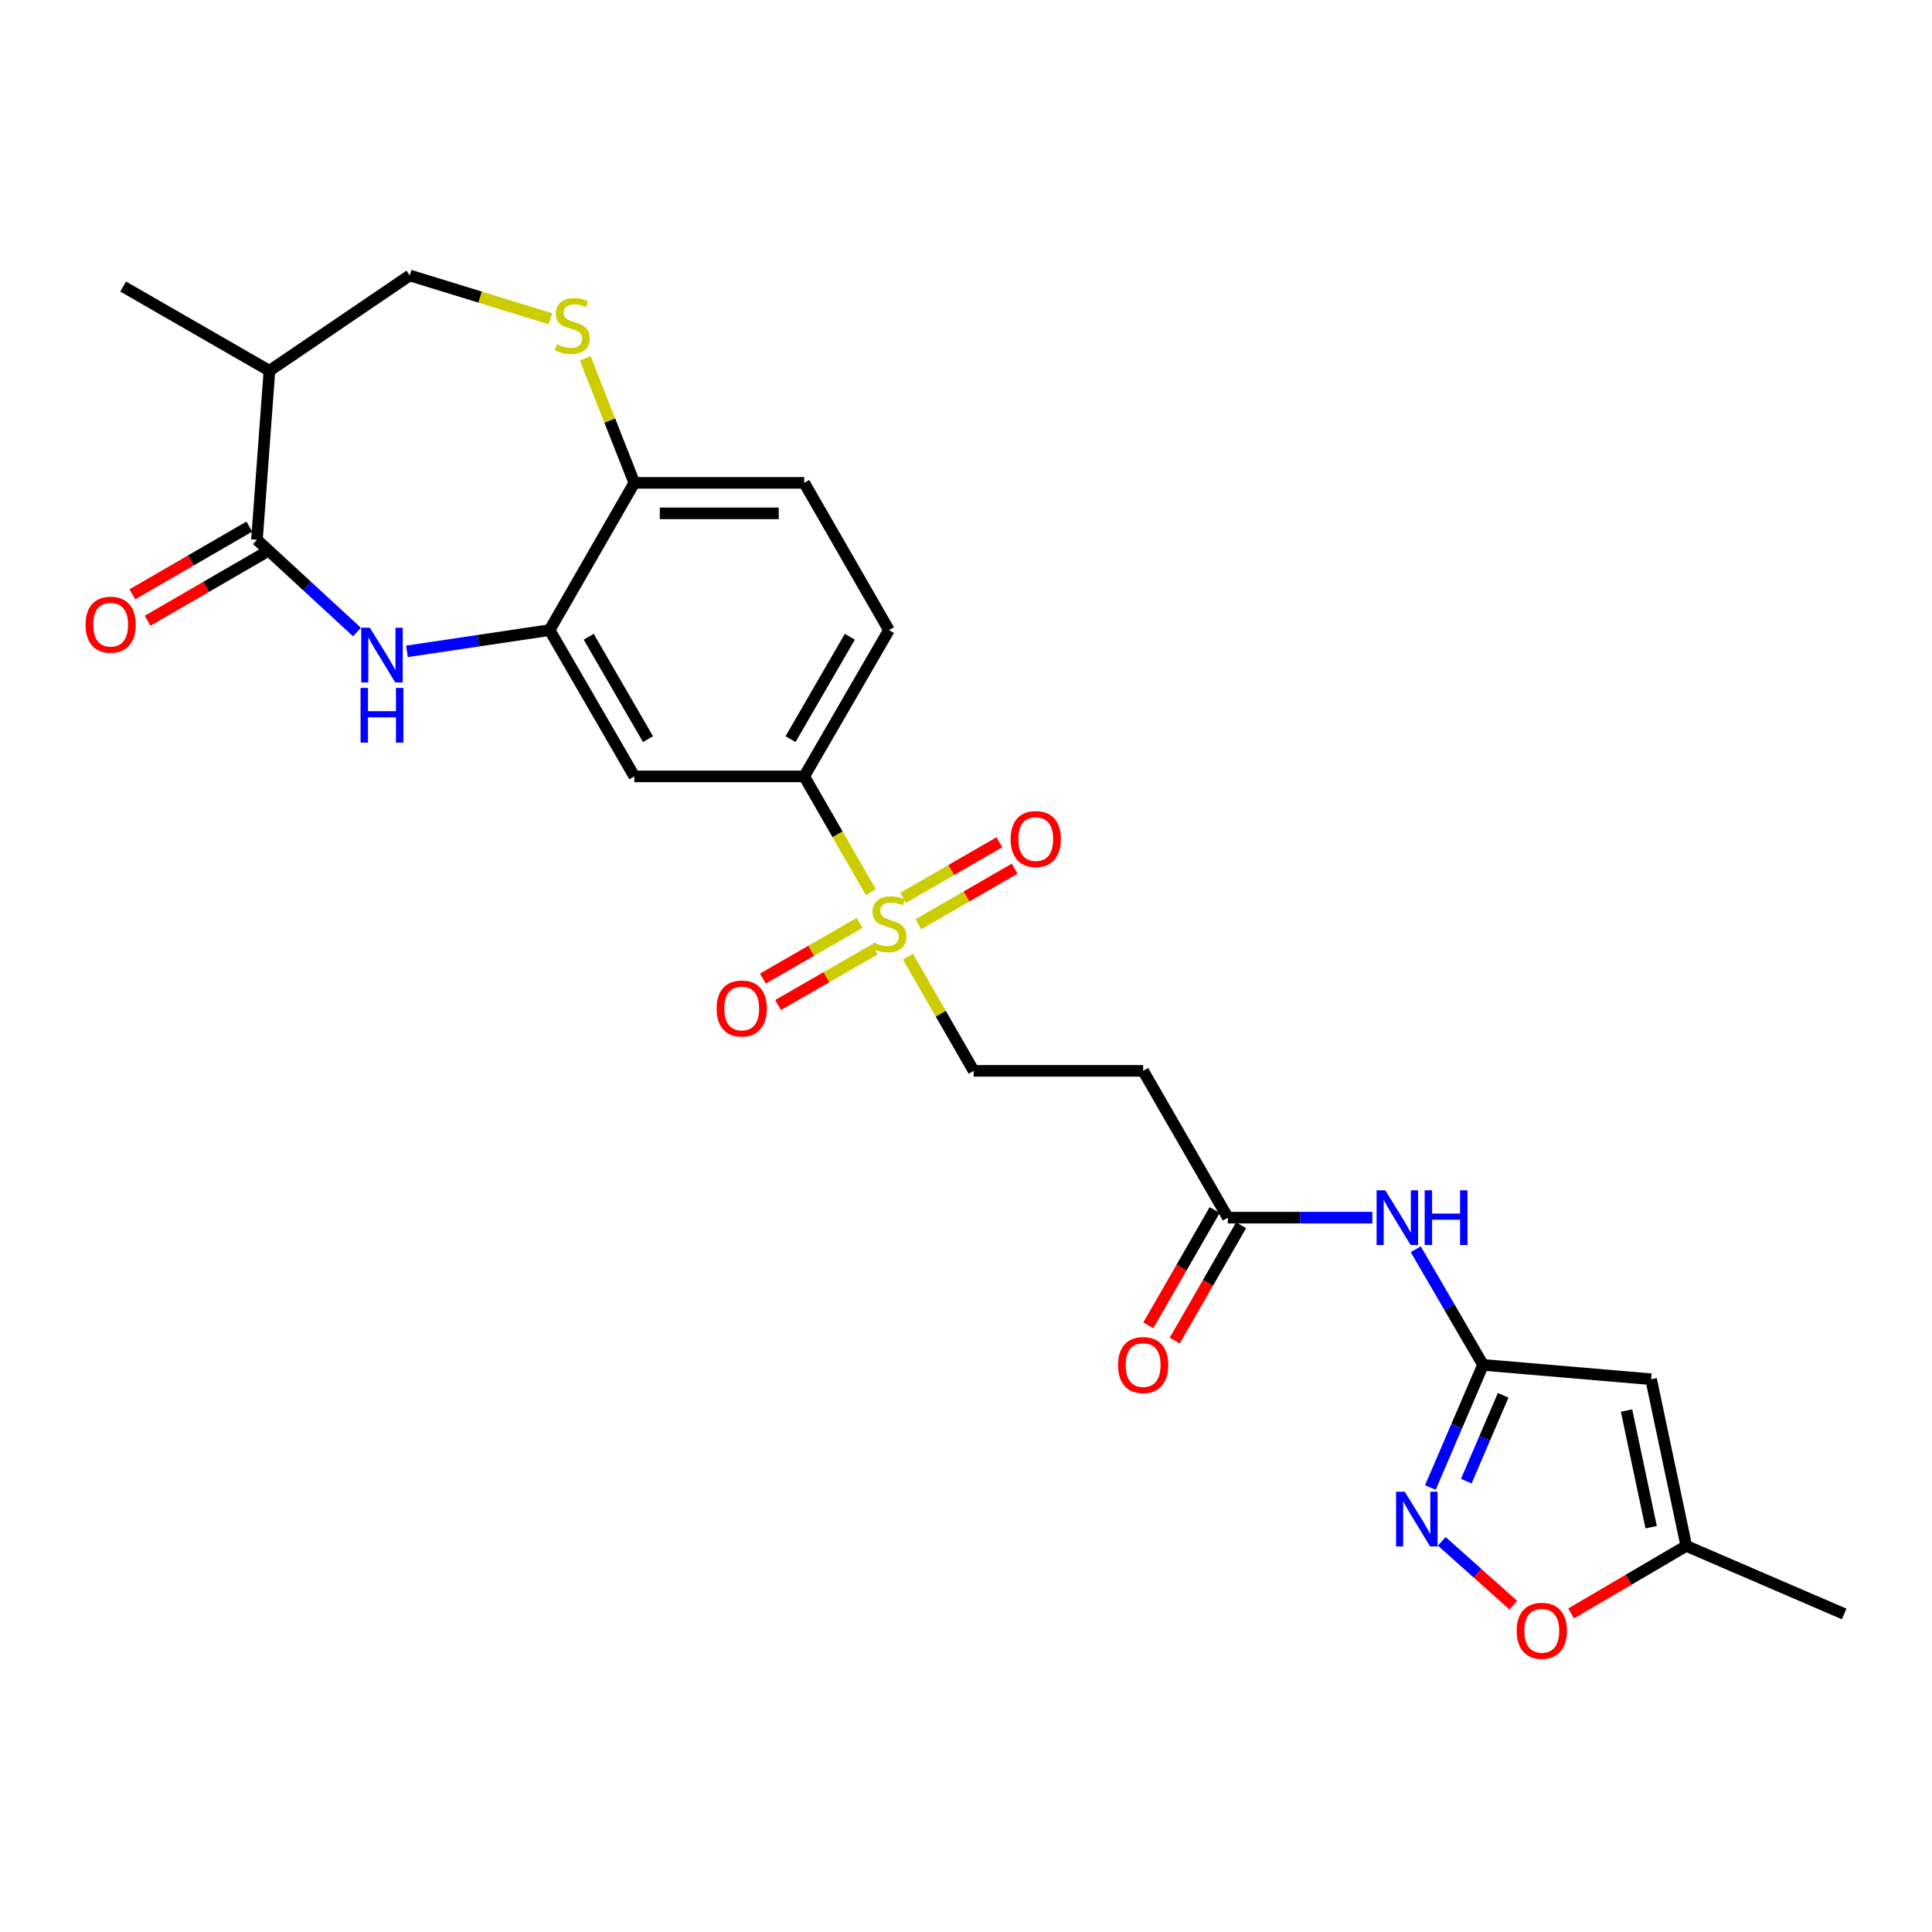 <?xml version='1.0' encoding='iso-8859-1'?>
<svg version='1.1' baseProfile='full'
              xmlns='http://www.w3.org/2000/svg'
                      xmlns:rdkit='http://www.rdkit.org/xml'
                      xmlns:xlink='http://www.w3.org/1999/xlink'
                  xml:space='preserve'
width='1000px' height='1000px' viewBox='0 0 1000 1000'>
<!-- END OF HEADER -->
<rect style='opacity:1.0;fill:#FFFFFF;stroke:none' width='1000' height='1000' x='0' y='0'> </rect>
<path class='bond-6' d='M 450.726,461.745 L 433.494,431.801' style='fill:none;fill-rule:evenodd;stroke:#CCCC00;stroke-width:6px;stroke-linecap:butt;stroke-linejoin:miter;stroke-opacity:1' />
<path class='bond-6' d='M 433.494,431.801 L 416.263,401.857' style='fill:none;fill-rule:evenodd;stroke:#000000;stroke-width:6px;stroke-linecap:butt;stroke-linejoin:miter;stroke-opacity:1' />
<path class='bond-15' d='M 469.943,495.141 L 486.956,524.71' style='fill:none;fill-rule:evenodd;stroke:#CCCC00;stroke-width:6px;stroke-linecap:butt;stroke-linejoin:miter;stroke-opacity:1' />
<path class='bond-15' d='M 486.956,524.71 L 503.969,554.278' style='fill:none;fill-rule:evenodd;stroke:#000000;stroke-width:6px;stroke-linecap:butt;stroke-linejoin:miter;stroke-opacity:1' />
<path class='bond-17' d='M 475.336,478.395 L 500.259,464.012' style='fill:none;fill-rule:evenodd;stroke:#CCCC00;stroke-width:6px;stroke-linecap:butt;stroke-linejoin:miter;stroke-opacity:1' />
<path class='bond-17' d='M 500.259,464.012 L 525.181,449.629' style='fill:none;fill-rule:evenodd;stroke:#FF0000;stroke-width:6px;stroke-linecap:butt;stroke-linejoin:miter;stroke-opacity:1' />
<path class='bond-17' d='M 467.443,464.719 L 492.366,450.336' style='fill:none;fill-rule:evenodd;stroke:#CCCC00;stroke-width:6px;stroke-linecap:butt;stroke-linejoin:miter;stroke-opacity:1' />
<path class='bond-17' d='M 492.366,450.336 L 517.288,435.952' style='fill:none;fill-rule:evenodd;stroke:#FF0000;stroke-width:6px;stroke-linecap:butt;stroke-linejoin:miter;stroke-opacity:1' />
<path class='bond-18' d='M 444.9,477.711 L 419.877,492.113' style='fill:none;fill-rule:evenodd;stroke:#CCCC00;stroke-width:6px;stroke-linecap:butt;stroke-linejoin:miter;stroke-opacity:1' />
<path class='bond-18' d='M 419.877,492.113 L 394.854,506.514' style='fill:none;fill-rule:evenodd;stroke:#FF0000;stroke-width:6px;stroke-linecap:butt;stroke-linejoin:miter;stroke-opacity:1' />
<path class='bond-18' d='M 452.777,491.397 L 427.753,505.798' style='fill:none;fill-rule:evenodd;stroke:#CCCC00;stroke-width:6px;stroke-linecap:butt;stroke-linejoin:miter;stroke-opacity:1' />
<path class='bond-18' d='M 427.753,505.798 L 402.73,520.2' style='fill:none;fill-rule:evenodd;stroke:#FF0000;stroke-width:6px;stroke-linecap:butt;stroke-linejoin:miter;stroke-opacity:1' />
<path class='bond-0' d='M 210.641,337.145 L 247.554,331.639' style='fill:none;fill-rule:evenodd;stroke:#0000FF;stroke-width:6px;stroke-linecap:butt;stroke-linejoin:miter;stroke-opacity:1' />
<path class='bond-0' d='M 247.554,331.639 L 284.467,326.134' style='fill:none;fill-rule:evenodd;stroke:#000000;stroke-width:6px;stroke-linecap:butt;stroke-linejoin:miter;stroke-opacity:1' />
<path class='bond-1' d='M 184.767,327.142 L 158.881,303.273' style='fill:none;fill-rule:evenodd;stroke:#0000FF;stroke-width:6px;stroke-linecap:butt;stroke-linejoin:miter;stroke-opacity:1' />
<path class='bond-1' d='M 158.881,303.273 L 132.994,279.404' style='fill:none;fill-rule:evenodd;stroke:#000000;stroke-width:6px;stroke-linecap:butt;stroke-linejoin:miter;stroke-opacity:1' />
<path class='bond-9' d='M 132.994,279.404 L 139.459,191.908' style='fill:none;fill-rule:evenodd;stroke:#000000;stroke-width:6px;stroke-linecap:butt;stroke-linejoin:miter;stroke-opacity:1' />
<path class='bond-20' d='M 129.037,272.572 L 98.769,290.1' style='fill:none;fill-rule:evenodd;stroke:#000000;stroke-width:6px;stroke-linecap:butt;stroke-linejoin:miter;stroke-opacity:1' />
<path class='bond-20' d='M 98.769,290.1 L 68.502,307.629' style='fill:none;fill-rule:evenodd;stroke:#FF0000;stroke-width:6px;stroke-linecap:butt;stroke-linejoin:miter;stroke-opacity:1' />
<path class='bond-20' d='M 136.951,286.236 L 106.683,303.765' style='fill:none;fill-rule:evenodd;stroke:#000000;stroke-width:6px;stroke-linecap:butt;stroke-linejoin:miter;stroke-opacity:1' />
<path class='bond-20' d='M 106.683,303.765 L 76.415,321.294' style='fill:none;fill-rule:evenodd;stroke:#FF0000;stroke-width:6px;stroke-linecap:butt;stroke-linejoin:miter;stroke-opacity:1' />
<path class='bond-2' d='M 767.615,706.461 L 750.2,676.54' style='fill:none;fill-rule:evenodd;stroke:#000000;stroke-width:6px;stroke-linecap:butt;stroke-linejoin:miter;stroke-opacity:1' />
<path class='bond-2' d='M 750.2,676.54 L 732.786,646.62' style='fill:none;fill-rule:evenodd;stroke:#0000FF;stroke-width:6px;stroke-linecap:butt;stroke-linejoin:miter;stroke-opacity:1' />
<path class='bond-3' d='M 767.615,706.461 L 753.985,738.197' style='fill:none;fill-rule:evenodd;stroke:#000000;stroke-width:6px;stroke-linecap:butt;stroke-linejoin:miter;stroke-opacity:1' />
<path class='bond-3' d='M 753.985,738.197 L 740.355,769.932' style='fill:none;fill-rule:evenodd;stroke:#0000FF;stroke-width:6px;stroke-linecap:butt;stroke-linejoin:miter;stroke-opacity:1' />
<path class='bond-3' d='M 778.035,722.213 L 768.494,744.428' style='fill:none;fill-rule:evenodd;stroke:#000000;stroke-width:6px;stroke-linecap:butt;stroke-linejoin:miter;stroke-opacity:1' />
<path class='bond-3' d='M 768.494,744.428 L 758.953,766.643' style='fill:none;fill-rule:evenodd;stroke:#0000FF;stroke-width:6px;stroke-linecap:butt;stroke-linejoin:miter;stroke-opacity:1' />
<path class='bond-4' d='M 767.615,706.461 L 854.61,713.882' style='fill:none;fill-rule:evenodd;stroke:#000000;stroke-width:6px;stroke-linecap:butt;stroke-linejoin:miter;stroke-opacity:1' />
<path class='bond-11' d='M 746.249,797.785 L 764.775,814.322' style='fill:none;fill-rule:evenodd;stroke:#0000FF;stroke-width:6px;stroke-linecap:butt;stroke-linejoin:miter;stroke-opacity:1' />
<path class='bond-11' d='M 764.775,814.322 L 783.302,830.859' style='fill:none;fill-rule:evenodd;stroke:#FF0000;stroke-width:6px;stroke-linecap:butt;stroke-linejoin:miter;stroke-opacity:1' />
<path class='bond-13' d='M 854.61,713.882 L 872.813,800.159' style='fill:none;fill-rule:evenodd;stroke:#000000;stroke-width:6px;stroke-linecap:butt;stroke-linejoin:miter;stroke-opacity:1' />
<path class='bond-13' d='M 841.891,730.084 L 854.633,790.477' style='fill:none;fill-rule:evenodd;stroke:#000000;stroke-width:6px;stroke-linecap:butt;stroke-linejoin:miter;stroke-opacity:1' />
<path class='bond-5' d='M 284.467,326.134 L 328.329,401.857' style='fill:none;fill-rule:evenodd;stroke:#000000;stroke-width:6px;stroke-linecap:butt;stroke-linejoin:miter;stroke-opacity:1' />
<path class='bond-5' d='M 304.71,329.578 L 335.413,382.584' style='fill:none;fill-rule:evenodd;stroke:#000000;stroke-width:6px;stroke-linecap:butt;stroke-linejoin:miter;stroke-opacity:1' />
<path class='bond-26' d='M 284.467,326.134 L 328.329,249.92' style='fill:none;fill-rule:evenodd;stroke:#000000;stroke-width:6px;stroke-linecap:butt;stroke-linejoin:miter;stroke-opacity:1' />
<path class='bond-8' d='M 416.263,401.857 L 328.329,401.857' style='fill:none;fill-rule:evenodd;stroke:#000000;stroke-width:6px;stroke-linecap:butt;stroke-linejoin:miter;stroke-opacity:1' />
<path class='bond-21' d='M 416.263,401.857 L 460.116,326.134' style='fill:none;fill-rule:evenodd;stroke:#000000;stroke-width:6px;stroke-linecap:butt;stroke-linejoin:miter;stroke-opacity:1' />
<path class='bond-21' d='M 409.177,382.586 L 439.874,329.579' style='fill:none;fill-rule:evenodd;stroke:#000000;stroke-width:6px;stroke-linecap:butt;stroke-linejoin:miter;stroke-opacity:1' />
<path class='bond-7' d='M 302.928,185.52 L 315.628,217.72' style='fill:none;fill-rule:evenodd;stroke:#CCCC00;stroke-width:6px;stroke-linecap:butt;stroke-linejoin:miter;stroke-opacity:1' />
<path class='bond-7' d='M 315.628,217.72 L 328.329,249.92' style='fill:none;fill-rule:evenodd;stroke:#000000;stroke-width:6px;stroke-linecap:butt;stroke-linejoin:miter;stroke-opacity:1' />
<path class='bond-19' d='M 284.915,164.98 L 248.496,153.776' style='fill:none;fill-rule:evenodd;stroke:#CCCC00;stroke-width:6px;stroke-linecap:butt;stroke-linejoin:miter;stroke-opacity:1' />
<path class='bond-19' d='M 248.496,153.776 L 212.077,142.572' style='fill:none;fill-rule:evenodd;stroke:#000000;stroke-width:6px;stroke-linecap:butt;stroke-linejoin:miter;stroke-opacity:1' />
<path class='bond-24' d='M 139.459,191.908 L 63.745,148.318' style='fill:none;fill-rule:evenodd;stroke:#000000;stroke-width:6px;stroke-linecap:butt;stroke-linejoin:miter;stroke-opacity:1' />
<path class='bond-27' d='M 139.459,191.908 L 212.077,142.572' style='fill:none;fill-rule:evenodd;stroke:#000000;stroke-width:6px;stroke-linecap:butt;stroke-linejoin:miter;stroke-opacity:1' />
<path class='bond-10' d='M 710.329,630.255 L 672.938,630.255' style='fill:none;fill-rule:evenodd;stroke:#0000FF;stroke-width:6px;stroke-linecap:butt;stroke-linejoin:miter;stroke-opacity:1' />
<path class='bond-10' d='M 672.938,630.255 L 635.546,630.255' style='fill:none;fill-rule:evenodd;stroke:#000000;stroke-width:6px;stroke-linecap:butt;stroke-linejoin:miter;stroke-opacity:1' />
<path class='bond-28' d='M 813.204,835.117 L 843.009,817.638' style='fill:none;fill-rule:evenodd;stroke:#FF0000;stroke-width:6px;stroke-linecap:butt;stroke-linejoin:miter;stroke-opacity:1' />
<path class='bond-28' d='M 843.009,817.638 L 872.813,800.159' style='fill:none;fill-rule:evenodd;stroke:#000000;stroke-width:6px;stroke-linecap:butt;stroke-linejoin:miter;stroke-opacity:1' />
<path class='bond-12' d='M 635.546,630.255 L 591.693,554.278' style='fill:none;fill-rule:evenodd;stroke:#000000;stroke-width:6px;stroke-linecap:butt;stroke-linejoin:miter;stroke-opacity:1' />
<path class='bond-22' d='M 628.703,626.317 L 611.53,656.161' style='fill:none;fill-rule:evenodd;stroke:#000000;stroke-width:6px;stroke-linecap:butt;stroke-linejoin:miter;stroke-opacity:1' />
<path class='bond-22' d='M 611.53,656.161 L 594.356,686.005' style='fill:none;fill-rule:evenodd;stroke:#FF0000;stroke-width:6px;stroke-linecap:butt;stroke-linejoin:miter;stroke-opacity:1' />
<path class='bond-22' d='M 642.389,634.193 L 625.216,664.037' style='fill:none;fill-rule:evenodd;stroke:#000000;stroke-width:6px;stroke-linecap:butt;stroke-linejoin:miter;stroke-opacity:1' />
<path class='bond-22' d='M 625.216,664.037 L 608.042,693.881' style='fill:none;fill-rule:evenodd;stroke:#FF0000;stroke-width:6px;stroke-linecap:butt;stroke-linejoin:miter;stroke-opacity:1' />
<path class='bond-25' d='M 872.813,800.159 L 954.545,835.389' style='fill:none;fill-rule:evenodd;stroke:#000000;stroke-width:6px;stroke-linecap:butt;stroke-linejoin:miter;stroke-opacity:1' />
<path class='bond-14' d='M 328.329,249.92 L 416.263,249.92' style='fill:none;fill-rule:evenodd;stroke:#000000;stroke-width:6px;stroke-linecap:butt;stroke-linejoin:miter;stroke-opacity:1' />
<path class='bond-14' d='M 341.519,265.71 L 403.073,265.71' style='fill:none;fill-rule:evenodd;stroke:#000000;stroke-width:6px;stroke-linecap:butt;stroke-linejoin:miter;stroke-opacity:1' />
<path class='bond-16' d='M 503.969,554.278 L 591.693,554.278' style='fill:none;fill-rule:evenodd;stroke:#000000;stroke-width:6px;stroke-linecap:butt;stroke-linejoin:miter;stroke-opacity:1' />
<path class='bond-23' d='M 460.116,326.134 L 416.263,249.92' style='fill:none;fill-rule:evenodd;stroke:#000000;stroke-width:6px;stroke-linecap:butt;stroke-linejoin:miter;stroke-opacity:1' />
<path  class='atom-0' d='M 452.116 487.783
Q 452.436 487.903, 453.756 488.463
Q 455.076 489.023, 456.516 489.383
Q 457.996 489.703, 459.436 489.703
Q 462.116 489.703, 463.676 488.423
Q 465.236 487.103, 465.236 484.823
Q 465.236 483.263, 464.436 482.303
Q 463.676 481.343, 462.476 480.823
Q 461.276 480.303, 459.276 479.703
Q 456.756 478.943, 455.236 478.223
Q 453.756 477.503, 452.676 475.983
Q 451.636 474.463, 451.636 471.903
Q 451.636 468.343, 454.036 466.143
Q 456.476 463.943, 461.276 463.943
Q 464.556 463.943, 468.276 465.503
L 467.356 468.583
Q 463.956 467.183, 461.396 467.183
Q 458.636 467.183, 457.116 468.343
Q 455.596 469.463, 455.636 471.423
Q 455.636 472.943, 456.396 473.863
Q 457.196 474.783, 458.316 475.303
Q 459.476 475.823, 461.396 476.423
Q 463.956 477.223, 465.476 478.023
Q 466.996 478.823, 468.076 480.463
Q 469.196 482.063, 469.196 484.823
Q 469.196 488.743, 466.556 490.863
Q 463.956 492.943, 459.596 492.943
Q 457.076 492.943, 455.156 492.383
Q 453.276 491.863, 451.036 490.943
L 452.116 487.783
' fill='#CCCC00'/>
<path  class='atom-1' d='M 191.448 324.913
L 200.728 339.913
Q 201.648 341.393, 203.128 344.073
Q 204.608 346.753, 204.688 346.913
L 204.688 324.913
L 208.448 324.913
L 208.448 353.233
L 204.568 353.233
L 194.608 336.833
Q 193.448 334.913, 192.208 332.713
Q 191.008 330.513, 190.648 329.833
L 190.648 353.233
L 186.968 353.233
L 186.968 324.913
L 191.448 324.913
' fill='#0000FF'/>
<path  class='atom-1' d='M 186.628 356.065
L 190.468 356.065
L 190.468 368.105
L 204.948 368.105
L 204.948 356.065
L 208.788 356.065
L 208.788 384.385
L 204.948 384.385
L 204.948 371.305
L 190.468 371.305
L 190.468 384.385
L 186.628 384.385
L 186.628 356.065
' fill='#0000FF'/>
<path  class='atom-4' d='M 727.081 772.103
L 736.361 787.103
Q 737.281 788.583, 738.761 791.263
Q 740.241 793.943, 740.321 794.103
L 740.321 772.103
L 744.081 772.103
L 744.081 800.423
L 740.201 800.423
L 730.241 784.023
Q 729.081 782.103, 727.841 779.903
Q 726.641 777.703, 726.281 777.023
L 726.281 800.423
L 722.601 800.423
L 722.601 772.103
L 727.081 772.103
' fill='#0000FF'/>
<path  class='atom-8' d='M 288.195 178.171
Q 288.515 178.291, 289.835 178.851
Q 291.155 179.411, 292.595 179.771
Q 294.075 180.091, 295.515 180.091
Q 298.195 180.091, 299.755 178.811
Q 301.315 177.491, 301.315 175.211
Q 301.315 173.651, 300.515 172.691
Q 299.755 171.731, 298.555 171.211
Q 297.355 170.691, 295.355 170.091
Q 292.835 169.331, 291.315 168.611
Q 289.835 167.891, 288.755 166.371
Q 287.715 164.851, 287.715 162.291
Q 287.715 158.731, 290.115 156.531
Q 292.555 154.331, 297.355 154.331
Q 300.635 154.331, 304.355 155.891
L 303.435 158.971
Q 300.035 157.571, 297.475 157.571
Q 294.715 157.571, 293.195 158.731
Q 291.675 159.851, 291.715 161.811
Q 291.715 163.331, 292.475 164.251
Q 293.275 165.171, 294.395 165.691
Q 295.555 166.211, 297.475 166.811
Q 300.035 167.611, 301.555 168.411
Q 303.075 169.211, 304.155 170.851
Q 305.275 172.451, 305.275 175.211
Q 305.275 179.131, 302.635 181.251
Q 300.035 183.331, 295.675 183.331
Q 293.155 183.331, 291.235 182.771
Q 289.355 182.251, 287.115 181.331
L 288.195 178.171
' fill='#CCCC00'/>
<path  class='atom-11' d='M 717.002 616.095
L 726.282 631.095
Q 727.202 632.575, 728.682 635.255
Q 730.162 637.935, 730.242 638.095
L 730.242 616.095
L 734.002 616.095
L 734.002 644.415
L 730.122 644.415
L 720.162 628.015
Q 719.002 626.095, 717.762 623.895
Q 716.562 621.695, 716.202 621.015
L 716.202 644.415
L 712.522 644.415
L 712.522 616.095
L 717.002 616.095
' fill='#0000FF'/>
<path  class='atom-11' d='M 737.402 616.095
L 741.242 616.095
L 741.242 628.135
L 755.722 628.135
L 755.722 616.095
L 759.562 616.095
L 759.562 644.415
L 755.722 644.415
L 755.722 631.335
L 741.242 631.335
L 741.242 644.415
L 737.402 644.415
L 737.402 616.095
' fill='#0000FF'/>
<path  class='atom-12' d='M 785.037 844.092
Q 785.037 837.292, 788.397 833.492
Q 791.757 829.692, 798.037 829.692
Q 804.317 829.692, 807.677 833.492
Q 811.037 837.292, 811.037 844.092
Q 811.037 850.972, 807.637 854.892
Q 804.237 858.772, 798.037 858.772
Q 791.797 858.772, 788.397 854.892
Q 785.037 851.012, 785.037 844.092
M 798.037 855.572
Q 802.357 855.572, 804.677 852.692
Q 807.037 849.772, 807.037 844.092
Q 807.037 838.532, 804.677 835.732
Q 802.357 832.892, 798.037 832.892
Q 793.717 832.892, 791.357 835.692
Q 789.037 838.492, 789.037 844.092
Q 789.037 849.812, 791.357 852.692
Q 793.717 855.572, 798.037 855.572
' fill='#FF0000'/>
<path  class='atom-18' d='M 523.103 434.29
Q 523.103 427.49, 526.463 423.69
Q 529.823 419.89, 536.103 419.89
Q 542.383 419.89, 545.743 423.69
Q 549.103 427.49, 549.103 434.29
Q 549.103 441.17, 545.703 445.09
Q 542.303 448.97, 536.103 448.97
Q 529.863 448.97, 526.463 445.09
Q 523.103 441.21, 523.103 434.29
M 536.103 445.77
Q 540.423 445.77, 542.743 442.89
Q 545.103 439.97, 545.103 434.29
Q 545.103 428.73, 542.743 425.93
Q 540.423 423.09, 536.103 423.09
Q 531.783 423.09, 529.423 425.89
Q 527.103 428.69, 527.103 434.29
Q 527.103 440.01, 529.423 442.89
Q 531.783 445.77, 536.103 445.77
' fill='#FF0000'/>
<path  class='atom-19' d='M 370.919 521.996
Q 370.919 515.196, 374.279 511.396
Q 377.639 507.596, 383.919 507.596
Q 390.199 507.596, 393.559 511.396
Q 396.919 515.196, 396.919 521.996
Q 396.919 528.876, 393.519 532.796
Q 390.119 536.676, 383.919 536.676
Q 377.679 536.676, 374.279 532.796
Q 370.919 528.916, 370.919 521.996
M 383.919 533.476
Q 388.239 533.476, 390.559 530.596
Q 392.919 527.676, 392.919 521.996
Q 392.919 516.436, 390.559 513.636
Q 388.239 510.796, 383.919 510.796
Q 379.599 510.796, 377.239 513.596
Q 374.919 516.396, 374.919 521.996
Q 374.919 527.716, 377.239 530.596
Q 379.599 533.476, 383.919 533.476
' fill='#FF0000'/>
<path  class='atom-21' d='M 44.271 323.337
Q 44.271 316.537, 47.631 312.737
Q 50.991 308.937, 57.271 308.937
Q 63.551 308.937, 66.911 312.737
Q 70.271 316.537, 70.271 323.337
Q 70.271 330.217, 66.871 334.137
Q 63.471 338.017, 57.271 338.017
Q 51.031 338.017, 47.631 334.137
Q 44.271 330.257, 44.271 323.337
M 57.271 334.817
Q 61.591 334.817, 63.911 331.937
Q 66.271 329.017, 66.271 323.337
Q 66.271 317.777, 63.911 314.977
Q 61.591 312.137, 57.271 312.137
Q 52.951 312.137, 50.591 314.937
Q 48.271 317.737, 48.271 323.337
Q 48.271 329.057, 50.591 331.937
Q 52.951 334.817, 57.271 334.817
' fill='#FF0000'/>
<path  class='atom-23' d='M 578.693 706.541
Q 578.693 699.741, 582.053 695.941
Q 585.413 692.141, 591.693 692.141
Q 597.973 692.141, 601.333 695.941
Q 604.693 699.741, 604.693 706.541
Q 604.693 713.421, 601.293 717.341
Q 597.893 721.221, 591.693 721.221
Q 585.453 721.221, 582.053 717.341
Q 578.693 713.461, 578.693 706.541
M 591.693 718.021
Q 596.013 718.021, 598.333 715.141
Q 600.693 712.221, 600.693 706.541
Q 600.693 700.981, 598.333 698.181
Q 596.013 695.341, 591.693 695.341
Q 587.373 695.341, 585.013 698.141
Q 582.693 700.941, 582.693 706.541
Q 582.693 712.261, 585.013 715.141
Q 587.373 718.021, 591.693 718.021
' fill='#FF0000'/>
</svg>

